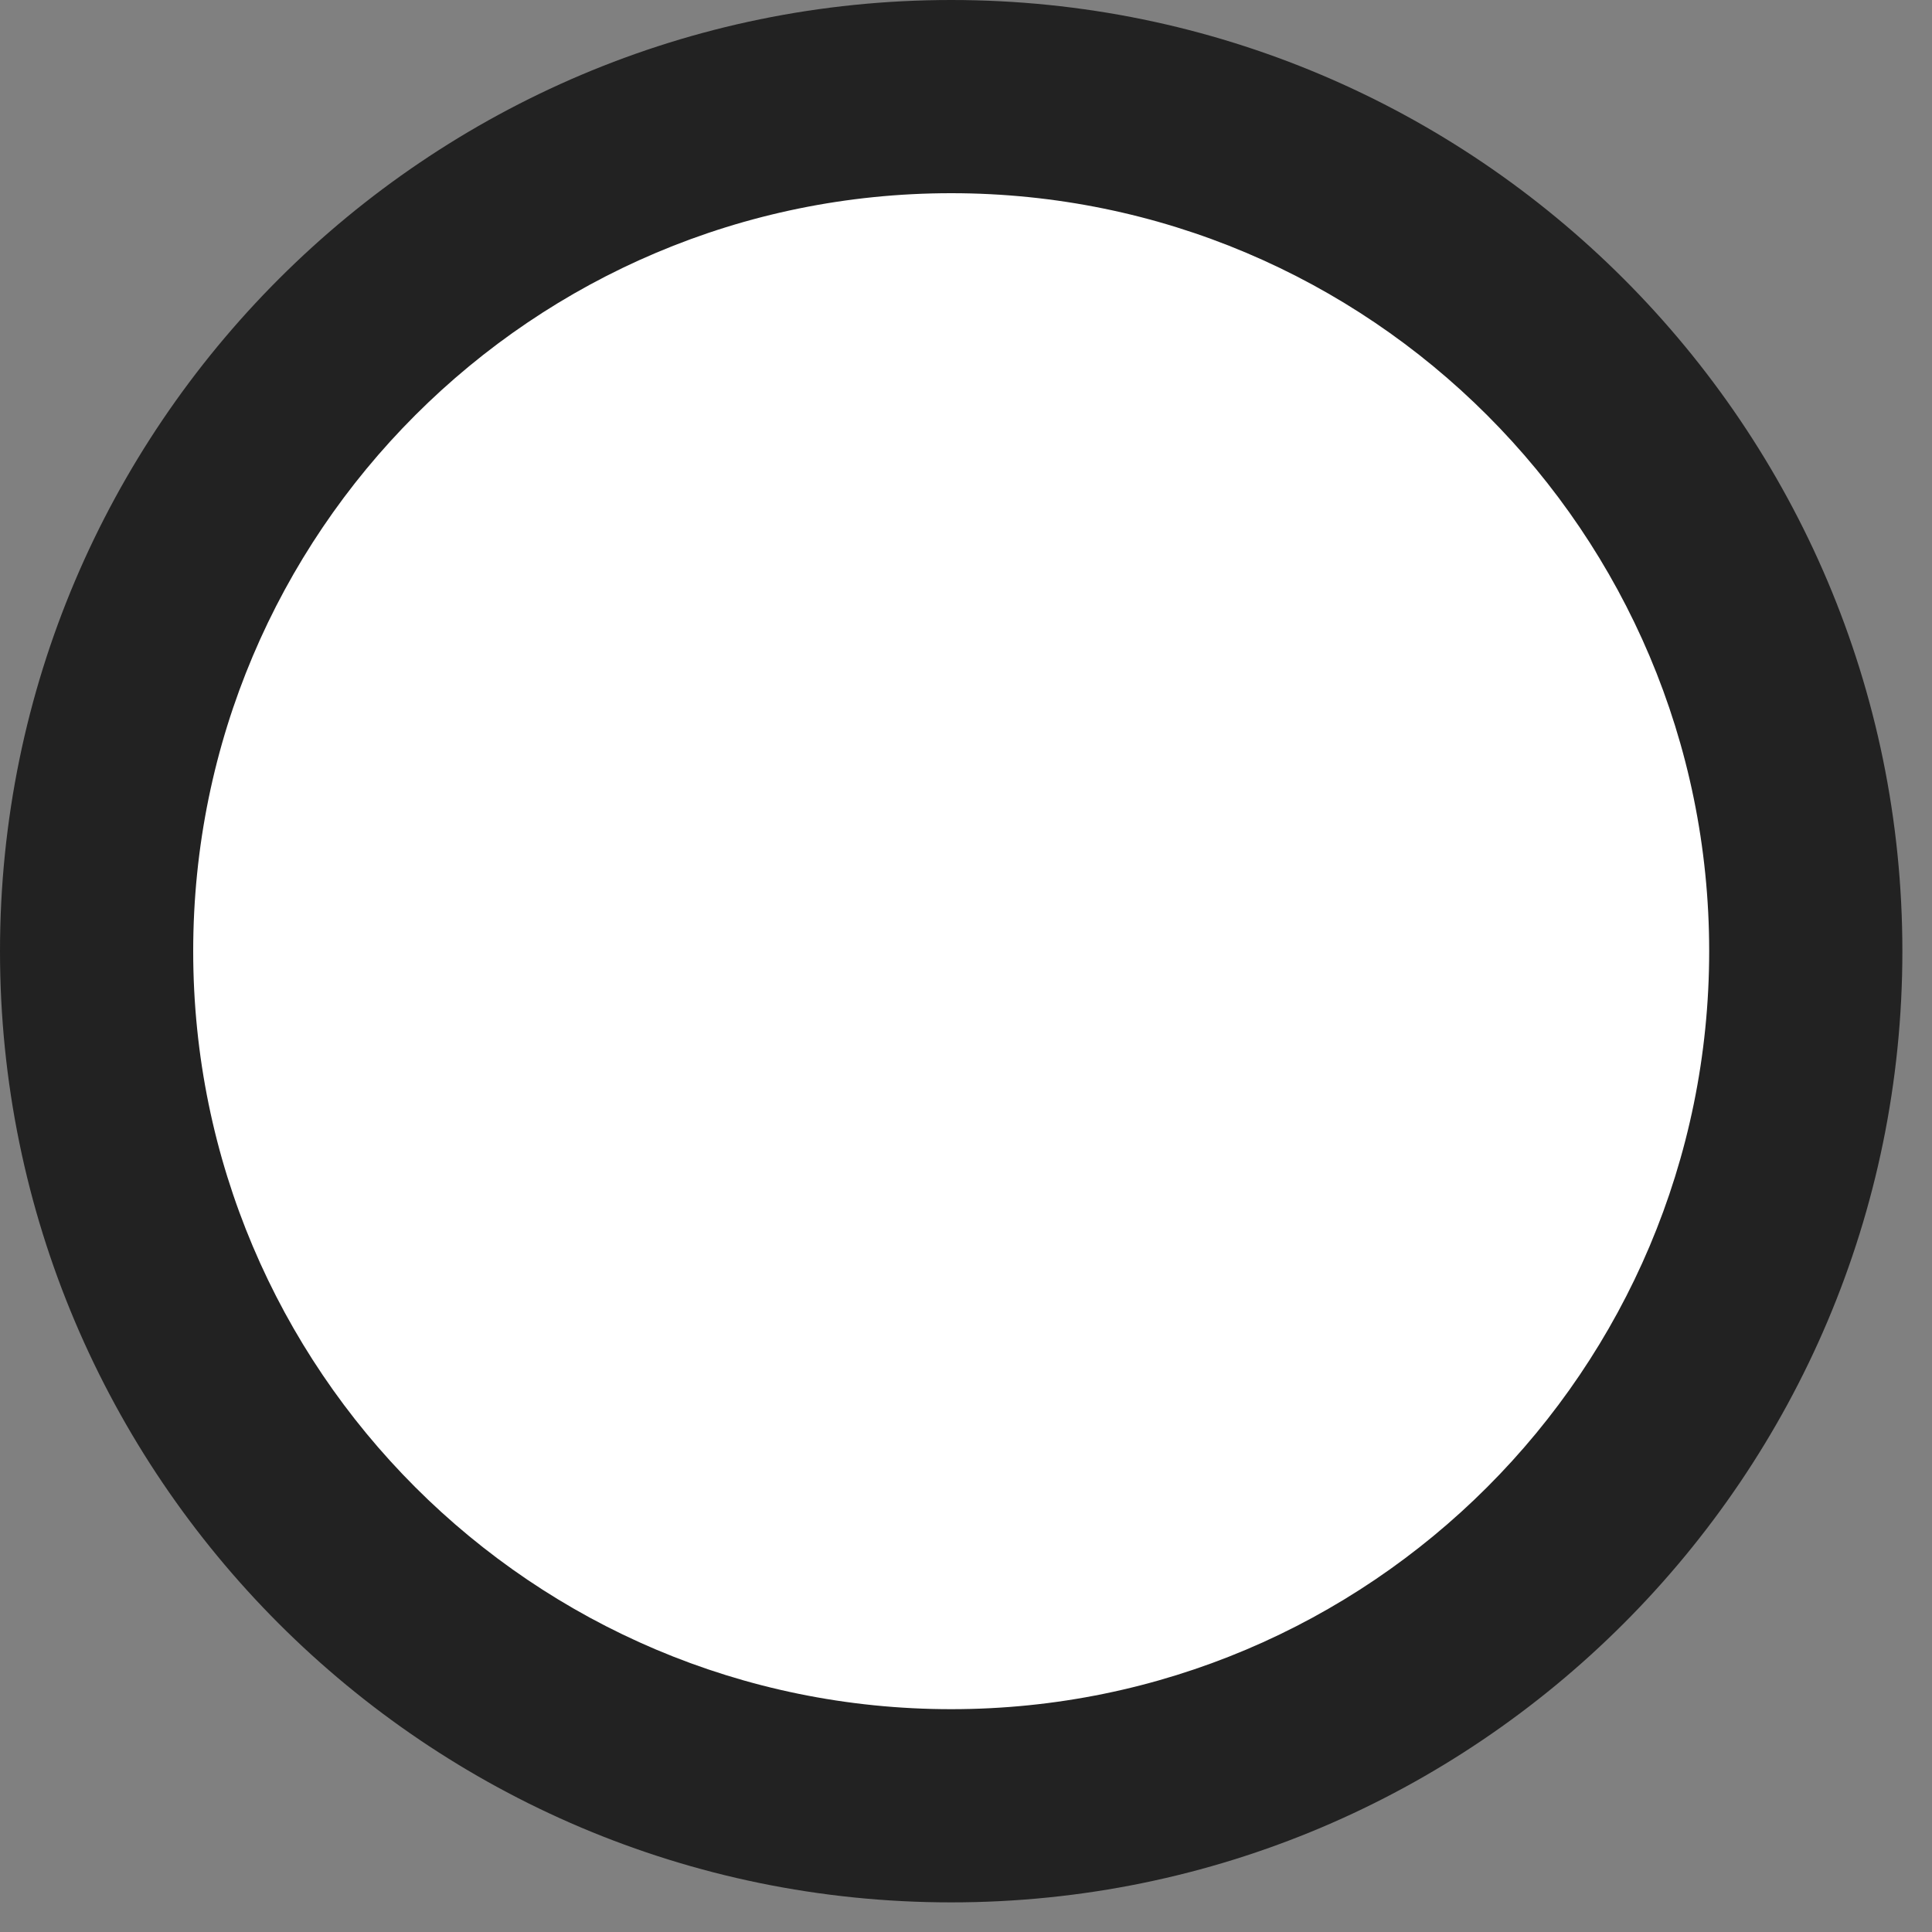 <svg width="30" height="30" viewBox="0 0 30 30" fill="none" xmlns="http://www.w3.org/2000/svg">
<rect x="0" y="0" width="30" height="30" fill="#808080" stroke="none"/>
<path d="M14.77 28.04C7.45 28.04 1.5 22.09 1.5 14.77C1.5 7.45 7.45 1.5 14.77 1.5C22.09 1.5 28.04 7.45 28.04 14.77C28.04 22.09 22.09 28.04 14.77 28.04Z" fill="white"/>
<path d="M14.77 3C21.27 3 26.54 8.27 26.54 14.77C26.54 21.27 21.27 26.54 14.77 26.54C8.27 26.54 3 21.27 3 14.77C3 8.27 8.27 3 14.77 3ZM14.77 0C6.63 0 0 6.62 0 14.77C0 22.92 6.62 29.54 14.77 29.54C22.92 29.54 29.54 22.92 29.54 14.77C29.54 6.62 22.92 0 14.77 0Z" fill="#222222"/>
</svg>
